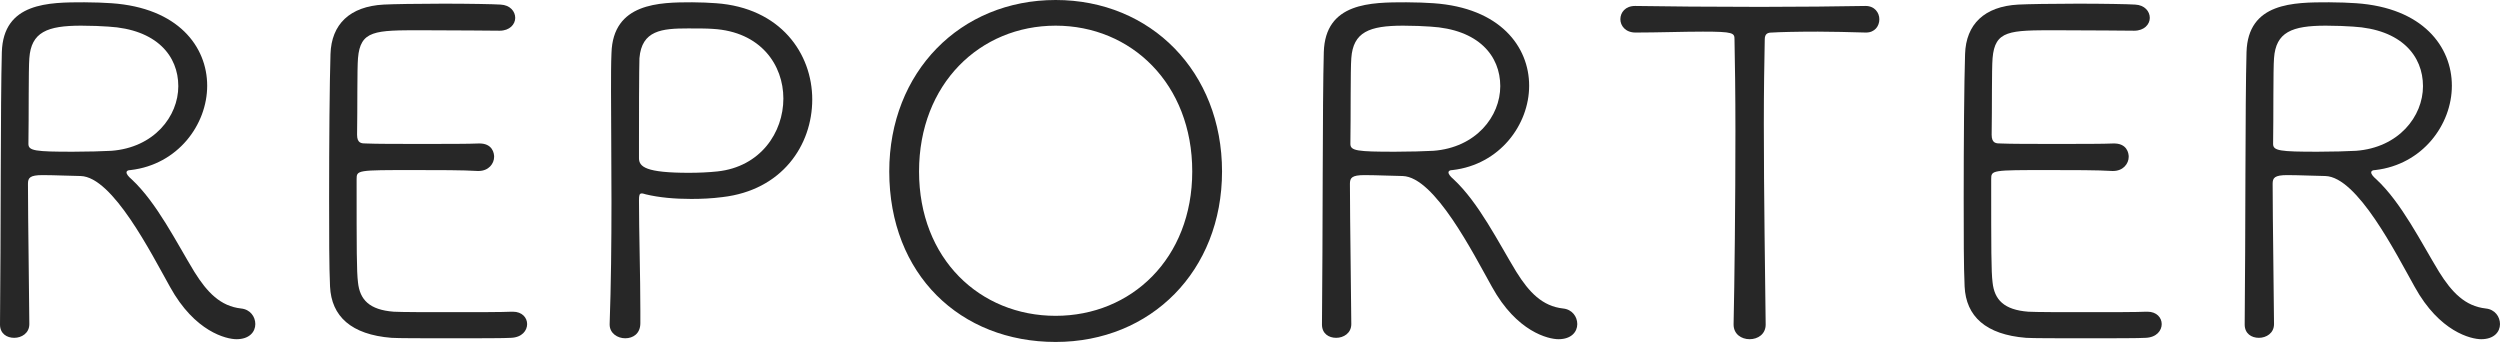 <?xml version="1.0" encoding="UTF-8"?><svg id="_レイヤー_2" xmlns="http://www.w3.org/2000/svg" viewBox="0 0 272.7 37.3"><defs><style>.cls-1{fill:#272727;}</style></defs><g id="_レイヤー_1-2"><g><path class="cls-1" d="M13.8,18.8c0,.2,.2,.45,.55,.75,2.75,2.55,4.9,6.9,6.85,10.1,1.4,2.25,2.85,3.75,5.1,4,1,.1,1.55,.9,1.55,1.7,0,.85-.65,1.65-2.05,1.65-1.1,0-4.55-.8-7.25-5.7-2.05-3.65-6.25-12-9.75-12.1-.7,0-2.85-.1-4.15-.1-1.4,0-1.6,.3-1.6,.95,0,3.85,.15,13.45,.15,15.3,0,1-.85,1.5-1.65,1.5s-1.55-.45-1.55-1.45C.1,25.85,.05,11.1,.2,5.7,.35,.25,5.35,.25,9.2,.25c1.1,0,2.2,.05,2.95,.1,7.3,.5,10.45,4.75,10.45,9s-3.2,8.6-8.35,9.2c-.3,0-.45,.1-.45,.25ZM11.8,2.9c-.7-.05-1.8-.1-2.95-.1-3.7,0-5.45,.7-5.65,3.55-.1,1.25-.05,6.35-.1,9.35,0,.75,.75,.85,4.85,.85,1.6,0,3.25-.05,4.2-.1,4.65-.35,7.3-3.75,7.3-7.05s-2.35-6.2-7.65-6.5Z"/><path class="cls-1" d="M55.75,36.85c-.65,.05-3.6,.05-6.55,.05s-5.85,0-6.5-.05c-4.4-.35-6.55-2.35-6.7-5.6-.1-2.1-.1-5.7-.1-9.65,0-5.95,.05-12.55,.15-15.7,.1-3.25,2.1-5.2,5.8-5.4,.95-.05,3.75-.1,6.5-.1s5.5,.05,6.25,.1c1.05,.05,1.6,.75,1.6,1.45s-.6,1.4-1.7,1.4c-.25,0-5-.05-8.55-.05-5.05,0-6.65,0-6.9,3.05-.1,1.2-.05,5.4-.1,8.35,0,.95,.5,.95,1,.95,1,.05,3.55,.05,6.1,.05s5.15,0,6.15-.05c1.55-.05,1.7,1.1,1.7,1.45,0,.75-.6,1.55-1.7,1.55h-.1c-1.55-.1-4.35-.1-6.95-.1-6.2,0-6.25,0-6.25,1,0,7.7,0,10.05,.15,11.25,.2,1.9,1.25,3,3.9,3.2,.85,.05,3.6,.05,6.35,.05s5.6,0,6.5-.05h.15c1,0,1.55,.65,1.55,1.35s-.55,1.45-1.75,1.5Z"/><path class="cls-1" d="M66.5,35.35c.15-4.2,.2-8.9,.2-13.35s-.05-8.75-.05-12.05c0-1.65,0-3.05,.05-4.15,.15-5.5,5.25-5.55,8.8-5.55,.95,0,1.85,.05,2.6,.1,7.05,.5,10.5,5.5,10.5,10.5s-3.3,9.9-9.8,10.65c-1.15,.15-2.3,.2-3.4,.2-1.8,0-3.5-.15-4.95-.5-.2-.05-.3-.1-.45-.1-.25,0-.3,.2-.3,.75,0,3.4,.15,8.3,.15,12.05v1.35c0,1.15-.8,1.65-1.65,1.65s-1.7-.55-1.7-1.5v-.05Zm18.95-24.6c0-3.65-2.45-7.3-7.7-7.6-.65-.05-1.7-.05-2.7-.05-2.85,0-5.05,.2-5.3,3.25,0,.25-.05,.6-.05,9.3v1.6c0,.95,.75,1.6,5.45,1.6,1.05,0,2.15-.05,3.1-.15,4.7-.5,7.2-4.25,7.2-7.95Z"/><path class="cls-1" d="M97,18.7c0-10.85,7.75-18.7,18.15-18.7s18.15,7.85,18.15,18.7-7.75,18.6-18.15,18.6-18.15-7.35-18.15-18.6Zm33.05,0c0-9.55-6.65-15.9-14.9-15.9s-14.9,6.35-14.9,15.9,6.65,15.75,14.9,15.75,14.9-6.25,14.9-15.75Z"/><path class="cls-1" d="M158,18.8c0,.2,.2,.45,.55,.75,2.75,2.55,4.9,6.9,6.85,10.1,1.4,2.25,2.85,3.75,5.1,4,1,.1,1.55,.9,1.55,1.7,0,.85-.65,1.65-2.05,1.65-1.1,0-4.55-.8-7.25-5.7-2.05-3.65-6.25-12-9.75-12.1-.7,0-2.85-.1-4.15-.1-1.4,0-1.6,.3-1.6,.95,0,3.85,.15,13.45,.15,15.3,0,1-.85,1.5-1.65,1.5s-1.55-.45-1.55-1.45c.1-9.55,.05-24.3,.2-29.7,.15-5.45,5.15-5.45,9-5.45,1.1,0,2.2,.05,2.95,.1,7.3,.5,10.45,4.75,10.45,9s-3.2,8.6-8.35,9.2c-.3,0-.45,.1-.45,.25Zm-2-15.9c-.7-.05-1.8-.1-2.95-.1-3.7,0-5.45,.7-5.65,3.55-.1,1.25-.05,6.35-.1,9.35,0,.75,.75,.85,4.85,.85,1.6,0,3.25-.05,4.2-.1,4.65-.35,7.3-3.75,7.3-7.05s-2.35-6.2-7.65-6.5Z"/><path class="cls-1" d="M192.6,35.4c0,1.05-.85,1.6-1.75,1.6s-1.75-.55-1.75-1.6v-.05c.1-4.4,.2-13.4,.2-21.05,0-4-.05-7.65-.1-10,0-.7-.1-.85-3.45-.85-2.15,0-4.95,.1-7.35,.1-1.1,0-1.65-.75-1.65-1.45,0-.75,.55-1.45,1.6-1.45h.05c3.05,.05,8.35,.1,13.6,.1,4.3,0,8.55-.05,11.45-.1h.05c1,0,1.5,.75,1.5,1.45,0,.75-.5,1.45-1.45,1.45h-.05c-1.85-.05-3.65-.1-5.2-.1-2.4,0-4.25,.05-5,.1-.45,0-.8,.1-.8,.75-.05,2.4-.1,5.65-.1,9.2,0,7.8,.15,17.05,.2,21.85v.05Z"/><path class="cls-1" d="M234.05,36.85c-.65,.05-3.6,.05-6.55,.05s-5.85,0-6.5-.05c-4.4-.35-6.55-2.35-6.7-5.6-.1-2.1-.1-5.7-.1-9.65,0-5.95,.05-12.55,.15-15.7,.1-3.25,2.1-5.2,5.8-5.4,.95-.05,3.75-.1,6.5-.1s5.5,.05,6.25,.1c1.05,.05,1.6,.75,1.6,1.45s-.6,1.4-1.7,1.4c-.25,0-5-.05-8.55-.05-5.05,0-6.65,0-6.9,3.05-.1,1.2-.05,5.4-.1,8.35,0,.95,.5,.95,1,.95,1,.05,3.55,.05,6.1,.05s5.15,0,6.15-.05c1.55-.05,1.7,1.1,1.7,1.45,0,.75-.6,1.55-1.7,1.55h-.1c-1.55-.1-4.35-.1-6.95-.1-6.2,0-6.25,0-6.25,1,0,7.7,0,10.05,.15,11.25,.2,1.9,1.25,3,3.9,3.2,.85,.05,3.6,.05,6.35,.05s5.6,0,6.5-.05h.15c1,0,1.55,.65,1.55,1.35s-.55,1.45-1.75,1.5Z"/><path class="cls-1" d="M258.65,18.8c0,.2,.2,.45,.55,.75,2.75,2.55,4.9,6.9,6.85,10.1,1.4,2.25,2.85,3.75,5.1,4,1,.1,1.55,.9,1.55,1.7,0,.85-.65,1.65-2.05,1.65-1.1,0-4.55-.8-7.25-5.7-2.05-3.65-6.25-12-9.75-12.1-.7,0-2.85-.1-4.15-.1-1.4,0-1.6,.3-1.6,.95,0,3.85,.15,13.45,.15,15.3,0,1-.85,1.5-1.65,1.5s-1.55-.45-1.55-1.45c.1-9.55,.05-24.3,.2-29.7,.15-5.45,5.15-5.45,9-5.45,1.1,0,2.2,.05,2.95,.1,7.3,.5,10.45,4.75,10.45,9s-3.2,8.6-8.35,9.2c-.3,0-.45,.1-.45,.25Zm-2-15.9c-.7-.05-1.8-.1-2.95-.1-3.7,0-5.45,.7-5.65,3.55-.1,1.25-.05,6.35-.1,9.35,0,.75,.75,.85,4.85,.85,1.6,0,3.25-.05,4.2-.1,4.65-.35,7.3-3.75,7.3-7.05s-2.35-6.2-7.65-6.5Z"/></g></g></svg>